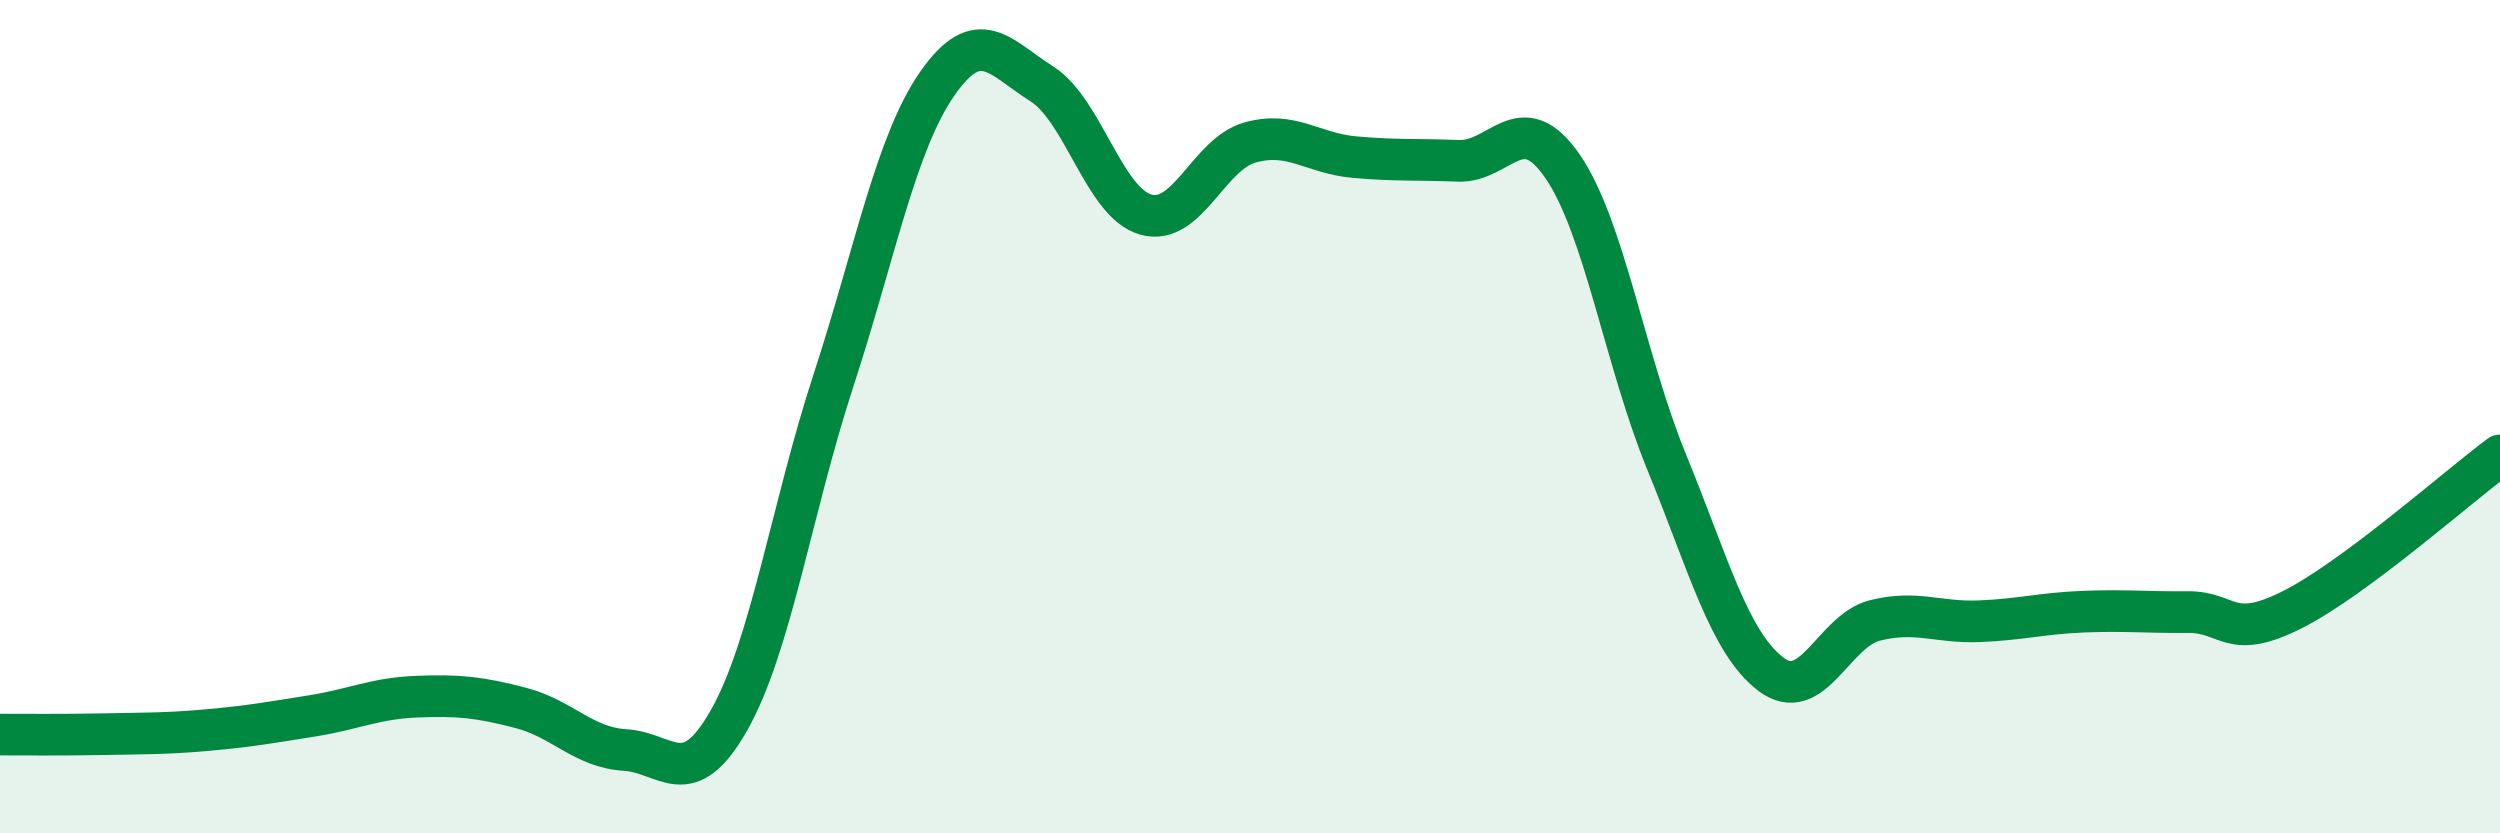 
    <svg width="60" height="20" viewBox="0 0 60 20" xmlns="http://www.w3.org/2000/svg">
      <path
        d="M 0,17.63 C 0.5,17.63 1.5,17.64 2.5,17.62 C 3.5,17.6 4,17.61 5,17.52 C 6,17.43 6.5,17.34 7.5,17.18 C 8.5,17.02 9,16.76 10,16.72 C 11,16.68 11.5,16.73 12.5,16.99 C 13.5,17.25 14,17.94 15,18 C 16,18.06 16.5,19.05 17.5,17.28 C 18.5,15.51 19,12.2 20,9.14 C 21,6.08 21.5,3.43 22.5,2 C 23.5,0.57 24,1.38 25,2.01 C 26,2.64 26.5,4.87 27.5,5.15 C 28.5,5.43 29,3.7 30,3.42 C 31,3.14 31.5,3.68 32.5,3.77 C 33.5,3.86 34,3.82 35,3.86 C 36,3.9 36.5,2.54 37.5,3.99 C 38.5,5.44 39,8.65 40,11.09 C 41,13.53 41.5,15.42 42.5,16.18 C 43.5,16.94 44,15.14 45,14.89 C 46,14.64 46.5,14.95 47.5,14.91 C 48.5,14.87 49,14.72 50,14.68 C 51,14.64 51.5,14.7 52.5,14.69 C 53.5,14.68 53.5,15.39 55,14.64 C 56.5,13.89 59,11.67 60,10.93L60 20L0 20Z"
        fill="#008740"
        opacity="0.1"
        stroke-linecap="round"
        stroke-linejoin="round"
      />
      <path
        d="M 0,17.63 C 0.5,17.63 1.5,17.64 2.5,17.62 C 3.5,17.6 4,17.61 5,17.52 C 6,17.43 6.5,17.34 7.5,17.18 C 8.5,17.02 9,16.76 10,16.72 C 11,16.68 11.5,16.73 12.5,16.99 C 13.5,17.25 14,17.94 15,18 C 16,18.06 16.5,19.05 17.5,17.28 C 18.5,15.51 19,12.2 20,9.14 C 21,6.08 21.5,3.43 22.5,2 C 23.5,0.57 24,1.38 25,2.01 C 26,2.64 26.5,4.87 27.5,5.15 C 28.5,5.43 29,3.7 30,3.42 C 31,3.14 31.5,3.68 32.5,3.77 C 33.5,3.86 34,3.82 35,3.86 C 36,3.9 36.5,2.54 37.5,3.99 C 38.5,5.44 39,8.65 40,11.09 C 41,13.53 41.5,15.42 42.5,16.18 C 43.5,16.94 44,15.14 45,14.89 C 46,14.64 46.5,14.95 47.5,14.91 C 48.5,14.87 49,14.72 50,14.68 C 51,14.64 51.5,14.7 52.5,14.69 C 53.5,14.68 53.5,15.39 55,14.64 C 56.5,13.89 59,11.67 60,10.93"
        stroke="#008740"
        stroke-width="1"
        fill="none"
        stroke-linecap="round"
        stroke-linejoin="round"
      />
    </svg>
  